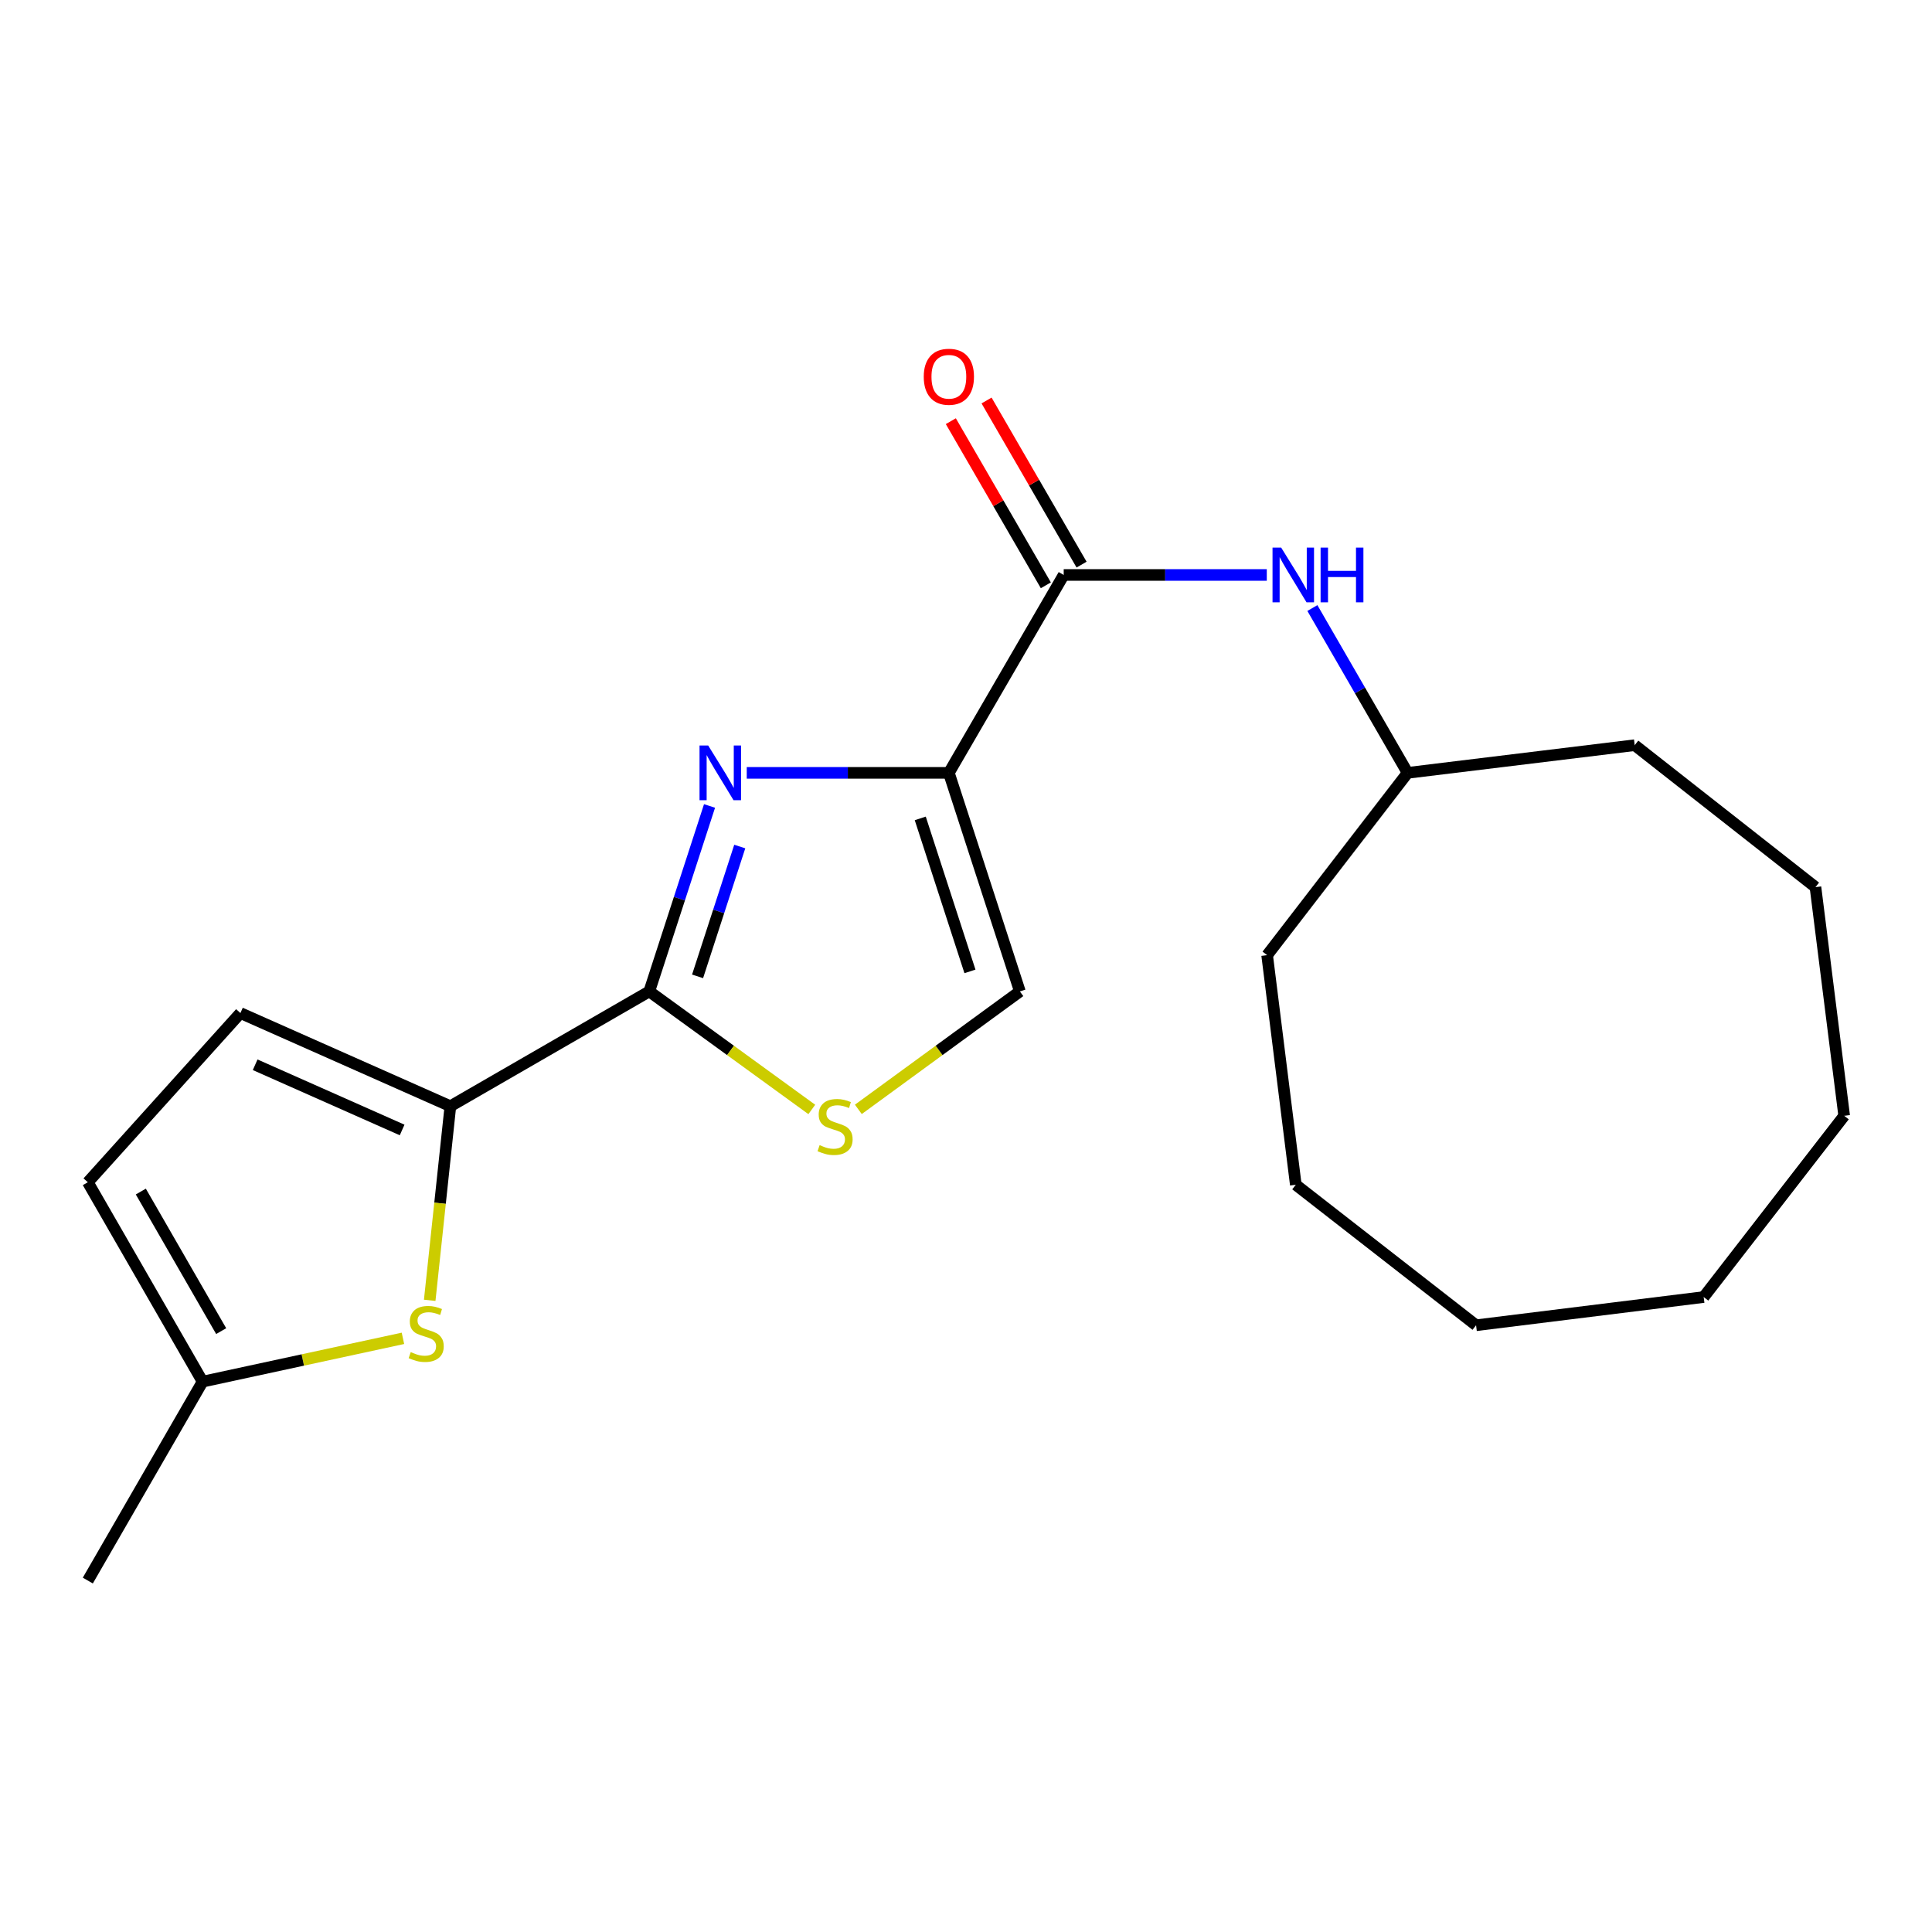 <?xml version='1.0' encoding='iso-8859-1'?>
<svg version='1.1' baseProfile='full'
              xmlns='http://www.w3.org/2000/svg'
                      xmlns:rdkit='http://www.rdkit.org/xml'
                      xmlns:xlink='http://www.w3.org/1999/xlink'
                  xml:space='preserve'
width='1000px' height='1000px' viewBox='0 0 1000 1000'>
<!-- END OF HEADER -->
<rect style='opacity:1.0;fill:#FFFFFF;stroke:none' width='1000' height='1000' x='0' y='0'> </rect>
<path class='bond-0' d='M 491.132,400.031 L 438.824,400.031' style='fill:none;fill-rule:evenodd;stroke:#000000;stroke-width:6px;stroke-linecap:butt;stroke-linejoin:miter;stroke-opacity:1' />
<path class='bond-0' d='M 438.824,400.031 L 386.516,400.031' style='fill:none;fill-rule:evenodd;stroke:#0000FF;stroke-width:6px;stroke-linecap:butt;stroke-linejoin:miter;stroke-opacity:1' />
<path class='bond-3' d='M 491.132,400.031 L 550.574,297.602' style='fill:none;fill-rule:evenodd;stroke:#000000;stroke-width:6px;stroke-linecap:butt;stroke-linejoin:miter;stroke-opacity:1' />
<path class='bond-6' d='M 491.132,400.031 L 527.887,513.157' style='fill:none;fill-rule:evenodd;stroke:#000000;stroke-width:6px;stroke-linecap:butt;stroke-linejoin:miter;stroke-opacity:1' />
<path class='bond-6' d='M 476.322,423.603 L 502.05,502.792' style='fill:none;fill-rule:evenodd;stroke:#000000;stroke-width:6px;stroke-linecap:butt;stroke-linejoin:miter;stroke-opacity:1' />
<path class='bond-1' d='M 367.251,417.165 L 351.657,465.161' style='fill:none;fill-rule:evenodd;stroke:#0000FF;stroke-width:6px;stroke-linecap:butt;stroke-linejoin:miter;stroke-opacity:1' />
<path class='bond-1' d='M 351.657,465.161 L 336.063,513.157' style='fill:none;fill-rule:evenodd;stroke:#000000;stroke-width:6px;stroke-linecap:butt;stroke-linejoin:miter;stroke-opacity:1' />
<path class='bond-1' d='M 382.896,438.167 L 371.98,471.764' style='fill:none;fill-rule:evenodd;stroke:#0000FF;stroke-width:6px;stroke-linecap:butt;stroke-linejoin:miter;stroke-opacity:1' />
<path class='bond-1' d='M 371.98,471.764 L 361.065,505.362' style='fill:none;fill-rule:evenodd;stroke:#000000;stroke-width:6px;stroke-linecap:butt;stroke-linejoin:miter;stroke-opacity:1' />
<path class='bond-2' d='M 336.063,513.157 L 233.111,572.575' style='fill:none;fill-rule:evenodd;stroke:#000000;stroke-width:6px;stroke-linecap:butt;stroke-linejoin:miter;stroke-opacity:1' />
<path class='bond-21' d='M 336.063,513.157 L 378.124,543.702' style='fill:none;fill-rule:evenodd;stroke:#000000;stroke-width:6px;stroke-linecap:butt;stroke-linejoin:miter;stroke-opacity:1' />
<path class='bond-21' d='M 378.124,543.702 L 420.185,574.247' style='fill:none;fill-rule:evenodd;stroke:#CCCC00;stroke-width:6px;stroke-linecap:butt;stroke-linejoin:miter;stroke-opacity:1' />
<path class='bond-5' d='M 233.111,572.575 L 227.764,622.809' style='fill:none;fill-rule:evenodd;stroke:#000000;stroke-width:6px;stroke-linecap:butt;stroke-linejoin:miter;stroke-opacity:1' />
<path class='bond-5' d='M 227.764,622.809 L 222.416,673.042' style='fill:none;fill-rule:evenodd;stroke:#CCCC00;stroke-width:6px;stroke-linecap:butt;stroke-linejoin:miter;stroke-opacity:1' />
<path class='bond-7' d='M 233.111,572.575 L 124.437,524.352' style='fill:none;fill-rule:evenodd;stroke:#000000;stroke-width:6px;stroke-linecap:butt;stroke-linejoin:miter;stroke-opacity:1' />
<path class='bond-7' d='M 208.143,584.874 L 132.071,551.118' style='fill:none;fill-rule:evenodd;stroke:#000000;stroke-width:6px;stroke-linecap:butt;stroke-linejoin:miter;stroke-opacity:1' />
<path class='bond-8' d='M 550.574,297.602 L 603.13,297.602' style='fill:none;fill-rule:evenodd;stroke:#000000;stroke-width:6px;stroke-linecap:butt;stroke-linejoin:miter;stroke-opacity:1' />
<path class='bond-8' d='M 603.13,297.602 L 655.687,297.602' style='fill:none;fill-rule:evenodd;stroke:#0000FF;stroke-width:6px;stroke-linecap:butt;stroke-linejoin:miter;stroke-opacity:1' />
<path class='bond-11' d='M 559.82,292.249 L 535.23,249.773' style='fill:none;fill-rule:evenodd;stroke:#000000;stroke-width:6px;stroke-linecap:butt;stroke-linejoin:miter;stroke-opacity:1' />
<path class='bond-11' d='M 535.23,249.773 L 510.64,207.296' style='fill:none;fill-rule:evenodd;stroke:#FF0000;stroke-width:6px;stroke-linecap:butt;stroke-linejoin:miter;stroke-opacity:1' />
<path class='bond-11' d='M 541.327,302.955 L 516.737,260.479' style='fill:none;fill-rule:evenodd;stroke:#000000;stroke-width:6px;stroke-linecap:butt;stroke-linejoin:miter;stroke-opacity:1' />
<path class='bond-11' d='M 516.737,260.479 L 492.147,218.002' style='fill:none;fill-rule:evenodd;stroke:#FF0000;stroke-width:6px;stroke-linecap:butt;stroke-linejoin:miter;stroke-opacity:1' />
<path class='bond-4' d='M 444.277,574.207 L 486.082,543.682' style='fill:none;fill-rule:evenodd;stroke:#CCCC00;stroke-width:6px;stroke-linecap:butt;stroke-linejoin:miter;stroke-opacity:1' />
<path class='bond-4' d='M 486.082,543.682 L 527.887,513.157' style='fill:none;fill-rule:evenodd;stroke:#000000;stroke-width:6px;stroke-linecap:butt;stroke-linejoin:miter;stroke-opacity:1' />
<path class='bond-9' d='M 208.558,692.72 L 156.716,703.926' style='fill:none;fill-rule:evenodd;stroke:#CCCC00;stroke-width:6px;stroke-linecap:butt;stroke-linejoin:miter;stroke-opacity:1' />
<path class='bond-9' d='M 156.716,703.926 L 104.873,715.131' style='fill:none;fill-rule:evenodd;stroke:#000000;stroke-width:6px;stroke-linecap:butt;stroke-linejoin:miter;stroke-opacity:1' />
<path class='bond-10' d='M 124.437,524.352 L 45.455,611.93' style='fill:none;fill-rule:evenodd;stroke:#000000;stroke-width:6px;stroke-linecap:butt;stroke-linejoin:miter;stroke-opacity:1' />
<path class='bond-12' d='M 679.288,314.719 L 703.933,357.375' style='fill:none;fill-rule:evenodd;stroke:#0000FF;stroke-width:6px;stroke-linecap:butt;stroke-linejoin:miter;stroke-opacity:1' />
<path class='bond-12' d='M 703.933,357.375 L 728.579,400.031' style='fill:none;fill-rule:evenodd;stroke:#000000;stroke-width:6px;stroke-linecap:butt;stroke-linejoin:miter;stroke-opacity:1' />
<path class='bond-13' d='M 104.873,715.131 L 45.455,818.095' style='fill:none;fill-rule:evenodd;stroke:#000000;stroke-width:6px;stroke-linecap:butt;stroke-linejoin:miter;stroke-opacity:1' />
<path class='bond-22' d='M 104.873,715.131 L 45.455,611.93' style='fill:none;fill-rule:evenodd;stroke:#000000;stroke-width:6px;stroke-linecap:butt;stroke-linejoin:miter;stroke-opacity:1' />
<path class='bond-22' d='M 114.479,688.989 L 72.886,616.748' style='fill:none;fill-rule:evenodd;stroke:#000000;stroke-width:6px;stroke-linecap:butt;stroke-linejoin:miter;stroke-opacity:1' />
<path class='bond-14' d='M 728.579,400.031 L 846.121,385.702' style='fill:none;fill-rule:evenodd;stroke:#000000;stroke-width:6px;stroke-linecap:butt;stroke-linejoin:miter;stroke-opacity:1' />
<path class='bond-15' d='M 728.579,400.031 L 655.864,494.388' style='fill:none;fill-rule:evenodd;stroke:#000000;stroke-width:6px;stroke-linecap:butt;stroke-linejoin:miter;stroke-opacity:1' />
<path class='bond-16' d='M 846.121,385.702 L 939.682,459.188' style='fill:none;fill-rule:evenodd;stroke:#000000;stroke-width:6px;stroke-linecap:butt;stroke-linejoin:miter;stroke-opacity:1' />
<path class='bond-17' d='M 655.864,494.388 L 670.704,613.236' style='fill:none;fill-rule:evenodd;stroke:#000000;stroke-width:6px;stroke-linecap:butt;stroke-linejoin:miter;stroke-opacity:1' />
<path class='bond-20' d='M 939.682,459.188 L 954.545,577.526' style='fill:none;fill-rule:evenodd;stroke:#000000;stroke-width:6px;stroke-linecap:butt;stroke-linejoin:miter;stroke-opacity:1' />
<path class='bond-19' d='M 670.704,613.236 L 764.016,685.951' style='fill:none;fill-rule:evenodd;stroke:#000000;stroke-width:6px;stroke-linecap:butt;stroke-linejoin:miter;stroke-opacity:1' />
<path class='bond-18' d='M 881.831,671.348 L 764.016,685.951' style='fill:none;fill-rule:evenodd;stroke:#000000;stroke-width:6px;stroke-linecap:butt;stroke-linejoin:miter;stroke-opacity:1' />
<path class='bond-23' d='M 881.831,671.348 L 954.545,577.526' style='fill:none;fill-rule:evenodd;stroke:#000000;stroke-width:6px;stroke-linecap:butt;stroke-linejoin:miter;stroke-opacity:1' />
<path  class='atom-1' d='M 366.558 385.871
L 375.838 400.871
Q 376.758 402.351, 378.238 405.031
Q 379.718 407.711, 379.798 407.871
L 379.798 385.871
L 383.558 385.871
L 383.558 414.191
L 379.678 414.191
L 369.718 397.791
Q 368.558 395.871, 367.318 393.671
Q 366.118 391.471, 365.758 390.791
L 365.758 414.191
L 362.078 414.191
L 362.078 385.871
L 366.558 385.871
' fill='#0000FF'/>
<path  class='atom-5' d='M 424.236 592.719
Q 424.556 592.839, 425.876 593.399
Q 427.196 593.959, 428.636 594.319
Q 430.116 594.639, 431.556 594.639
Q 434.236 594.639, 435.796 593.359
Q 437.356 592.039, 437.356 589.759
Q 437.356 588.199, 436.556 587.239
Q 435.796 586.279, 434.596 585.759
Q 433.396 585.239, 431.396 584.639
Q 428.876 583.879, 427.356 583.159
Q 425.876 582.439, 424.796 580.919
Q 423.756 579.399, 423.756 576.839
Q 423.756 573.279, 426.156 571.079
Q 428.596 568.879, 433.396 568.879
Q 436.676 568.879, 440.396 570.439
L 439.476 573.519
Q 436.076 572.119, 433.516 572.119
Q 430.756 572.119, 429.236 573.279
Q 427.716 574.399, 427.756 576.359
Q 427.756 577.879, 428.516 578.799
Q 429.316 579.719, 430.436 580.239
Q 431.596 580.759, 433.516 581.359
Q 436.076 582.159, 437.596 582.959
Q 439.116 583.759, 440.196 585.399
Q 441.316 586.999, 441.316 589.759
Q 441.316 593.679, 438.676 595.799
Q 436.076 597.879, 431.716 597.879
Q 429.196 597.879, 427.276 597.319
Q 425.396 596.799, 423.156 595.879
L 424.236 592.719
' fill='#CCCC00'/>
<path  class='atom-6' d='M 212.598 699.838
Q 212.918 699.958, 214.238 700.518
Q 215.558 701.078, 216.998 701.438
Q 218.478 701.758, 219.918 701.758
Q 222.598 701.758, 224.158 700.478
Q 225.718 699.158, 225.718 696.878
Q 225.718 695.318, 224.918 694.358
Q 224.158 693.398, 222.958 692.878
Q 221.758 692.358, 219.758 691.758
Q 217.238 690.998, 215.718 690.278
Q 214.238 689.558, 213.158 688.038
Q 212.118 686.518, 212.118 683.958
Q 212.118 680.398, 214.518 678.198
Q 216.958 675.998, 221.758 675.998
Q 225.038 675.998, 228.758 677.558
L 227.838 680.638
Q 224.438 679.238, 221.878 679.238
Q 219.118 679.238, 217.598 680.398
Q 216.078 681.518, 216.118 683.478
Q 216.118 684.998, 216.878 685.918
Q 217.678 686.838, 218.798 687.358
Q 219.958 687.878, 221.878 688.478
Q 224.438 689.278, 225.958 690.078
Q 227.478 690.878, 228.558 692.518
Q 229.678 694.118, 229.678 696.878
Q 229.678 700.798, 227.038 702.918
Q 224.438 704.998, 220.078 704.998
Q 217.558 704.998, 215.638 704.438
Q 213.758 703.918, 211.518 702.998
L 212.598 699.838
' fill='#CCCC00'/>
<path  class='atom-9' d='M 663.138 283.442
L 672.418 298.442
Q 673.338 299.922, 674.818 302.602
Q 676.298 305.282, 676.378 305.442
L 676.378 283.442
L 680.138 283.442
L 680.138 311.762
L 676.258 311.762
L 666.298 295.362
Q 665.138 293.442, 663.898 291.242
Q 662.698 289.042, 662.338 288.362
L 662.338 311.762
L 658.658 311.762
L 658.658 283.442
L 663.138 283.442
' fill='#0000FF'/>
<path  class='atom-9' d='M 683.538 283.442
L 687.378 283.442
L 687.378 295.482
L 701.858 295.482
L 701.858 283.442
L 705.698 283.442
L 705.698 311.762
L 701.858 311.762
L 701.858 298.682
L 687.378 298.682
L 687.378 311.762
L 683.538 311.762
L 683.538 283.442
' fill='#0000FF'/>
<path  class='atom-12' d='M 478.132 195.003
Q 478.132 188.203, 481.492 184.403
Q 484.852 180.603, 491.132 180.603
Q 497.412 180.603, 500.772 184.403
Q 504.132 188.203, 504.132 195.003
Q 504.132 201.883, 500.732 205.803
Q 497.332 209.683, 491.132 209.683
Q 484.892 209.683, 481.492 205.803
Q 478.132 201.923, 478.132 195.003
M 491.132 206.483
Q 495.452 206.483, 497.772 203.603
Q 500.132 200.683, 500.132 195.003
Q 500.132 189.443, 497.772 186.643
Q 495.452 183.803, 491.132 183.803
Q 486.812 183.803, 484.452 186.603
Q 482.132 189.403, 482.132 195.003
Q 482.132 200.723, 484.452 203.603
Q 486.812 206.483, 491.132 206.483
' fill='#FF0000'/>
</svg>
